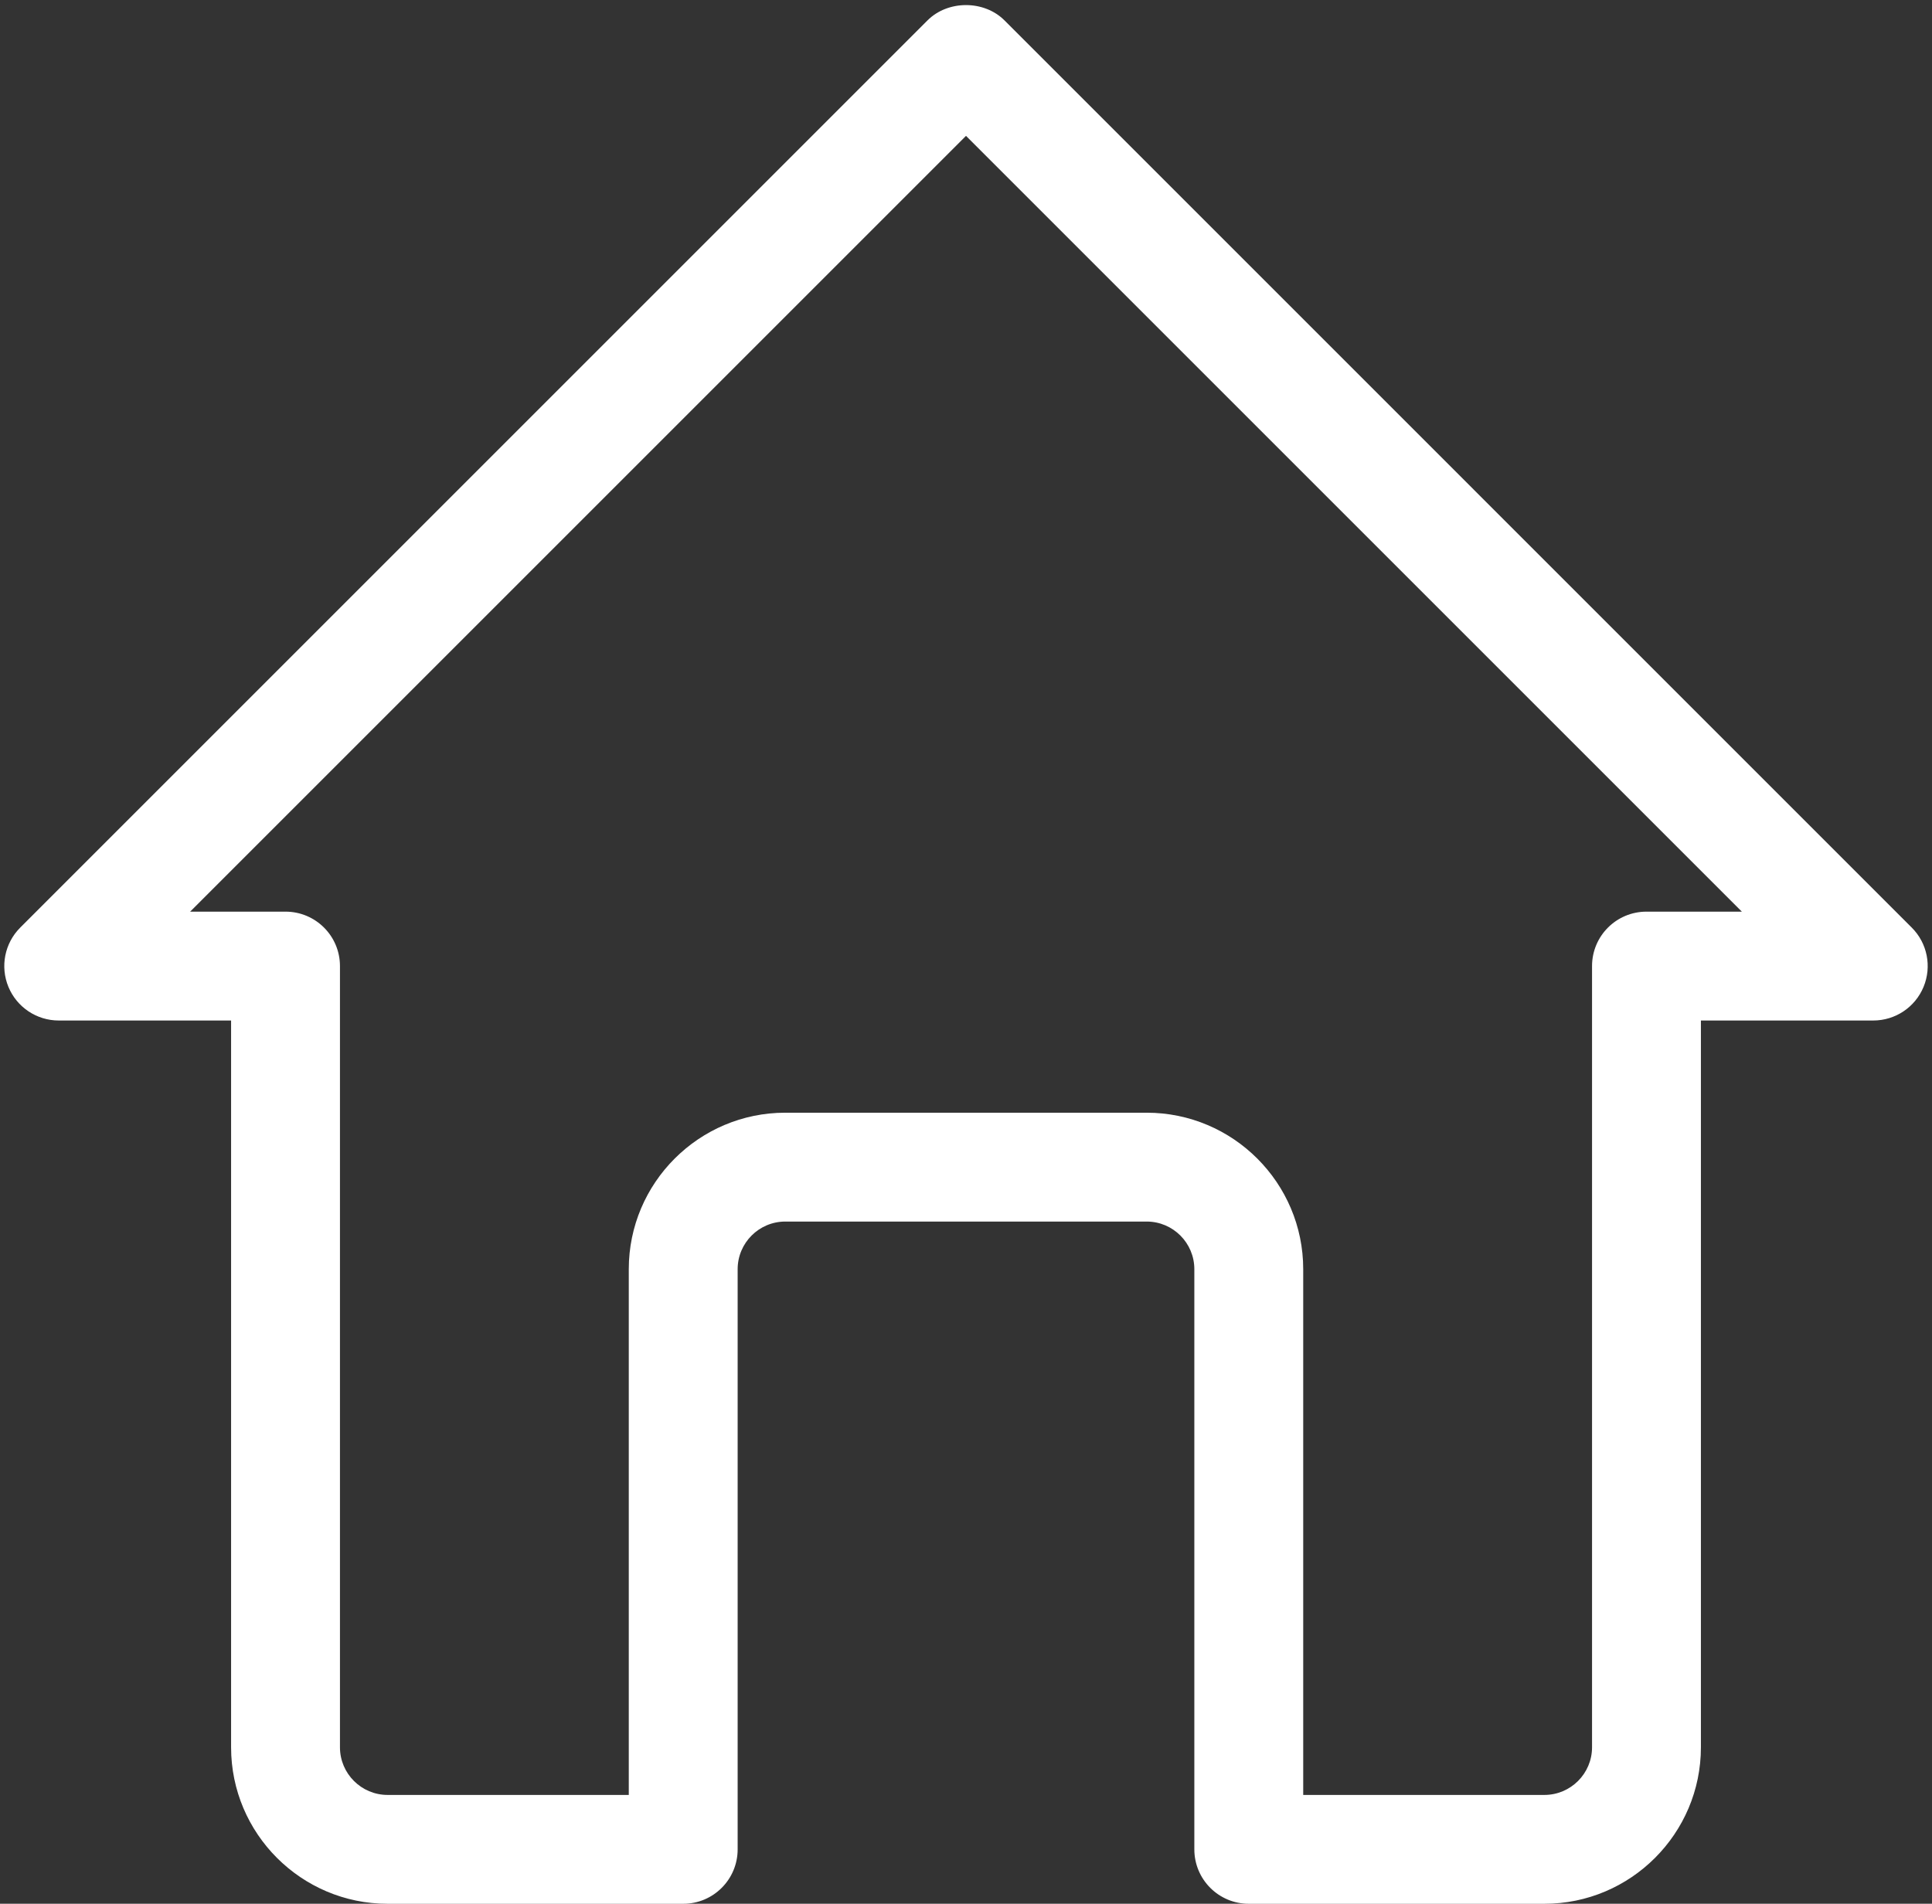 <?xml version="1.0" encoding="UTF-8" standalone="no"?><svg xmlns="http://www.w3.org/2000/svg" xmlns:xlink="http://www.w3.org/1999/xlink" fill="#000000" height="1227" preserveAspectRatio="xMidYMid meet" version="1" viewBox="603.7 611.1 1245.1 1227.0" width="1245.1" zoomAndPan="magnify"><rect x="603.7" y="611.1" width="1245.1" height="1227.0" fill="#333333" stroke="none"/><g id="change1_1"><path d="M 1443.57 1767.973 L 1599.004 1767.973 C 1615.926 1767.973 1629.707 1754.203 1629.707 1737.273 L 1629.707 1233.758 C 1629.707 1214.375 1645.406 1198.676 1664.789 1198.676 L 1726.254 1198.676 L 1226.25 698.664 L 726.238 1198.676 L 787.711 1198.676 C 807.09 1198.676 822.793 1214.375 822.793 1233.758 L 822.793 1737.273 C 822.793 1754.203 836.562 1767.973 853.488 1767.973 L 1008.926 1767.973 L 1008.926 1429.121 C 1008.926 1373.504 1054.168 1328.262 1109.789 1328.262 L 1342.703 1328.262 C 1398.324 1328.262 1443.57 1373.504 1443.57 1429.121 Z M 1599.004 1838.133 L 1408.488 1838.133 C 1389.102 1838.133 1373.406 1822.434 1373.406 1803.051 L 1373.406 1429.121 C 1373.406 1412.191 1359.637 1398.422 1342.703 1398.422 L 1109.789 1398.422 C 1092.855 1398.422 1079.086 1412.191 1079.086 1429.121 L 1079.086 1803.051 C 1079.086 1822.434 1063.387 1838.133 1044.008 1838.133 L 853.488 1838.133 C 797.871 1838.133 752.629 1792.891 752.629 1737.273 L 752.629 1268.84 L 641.547 1268.84 C 627.352 1268.84 614.562 1260.289 609.137 1247.188 C 603.699 1234.074 606.703 1218.98 616.742 1208.953 L 1201.445 624.234 C 1214.602 611.09 1237.898 611.09 1251.043 624.234 L 1835.75 1208.953 C 1845.801 1218.98 1848.793 1234.074 1843.352 1247.188 C 1837.941 1260.289 1825.145 1268.84 1810.945 1268.84 L 1699.871 1268.84 L 1699.871 1737.273 C 1699.871 1792.891 1654.613 1838.133 1599.004 1838.133" fill="#ffffff"/></g></svg>